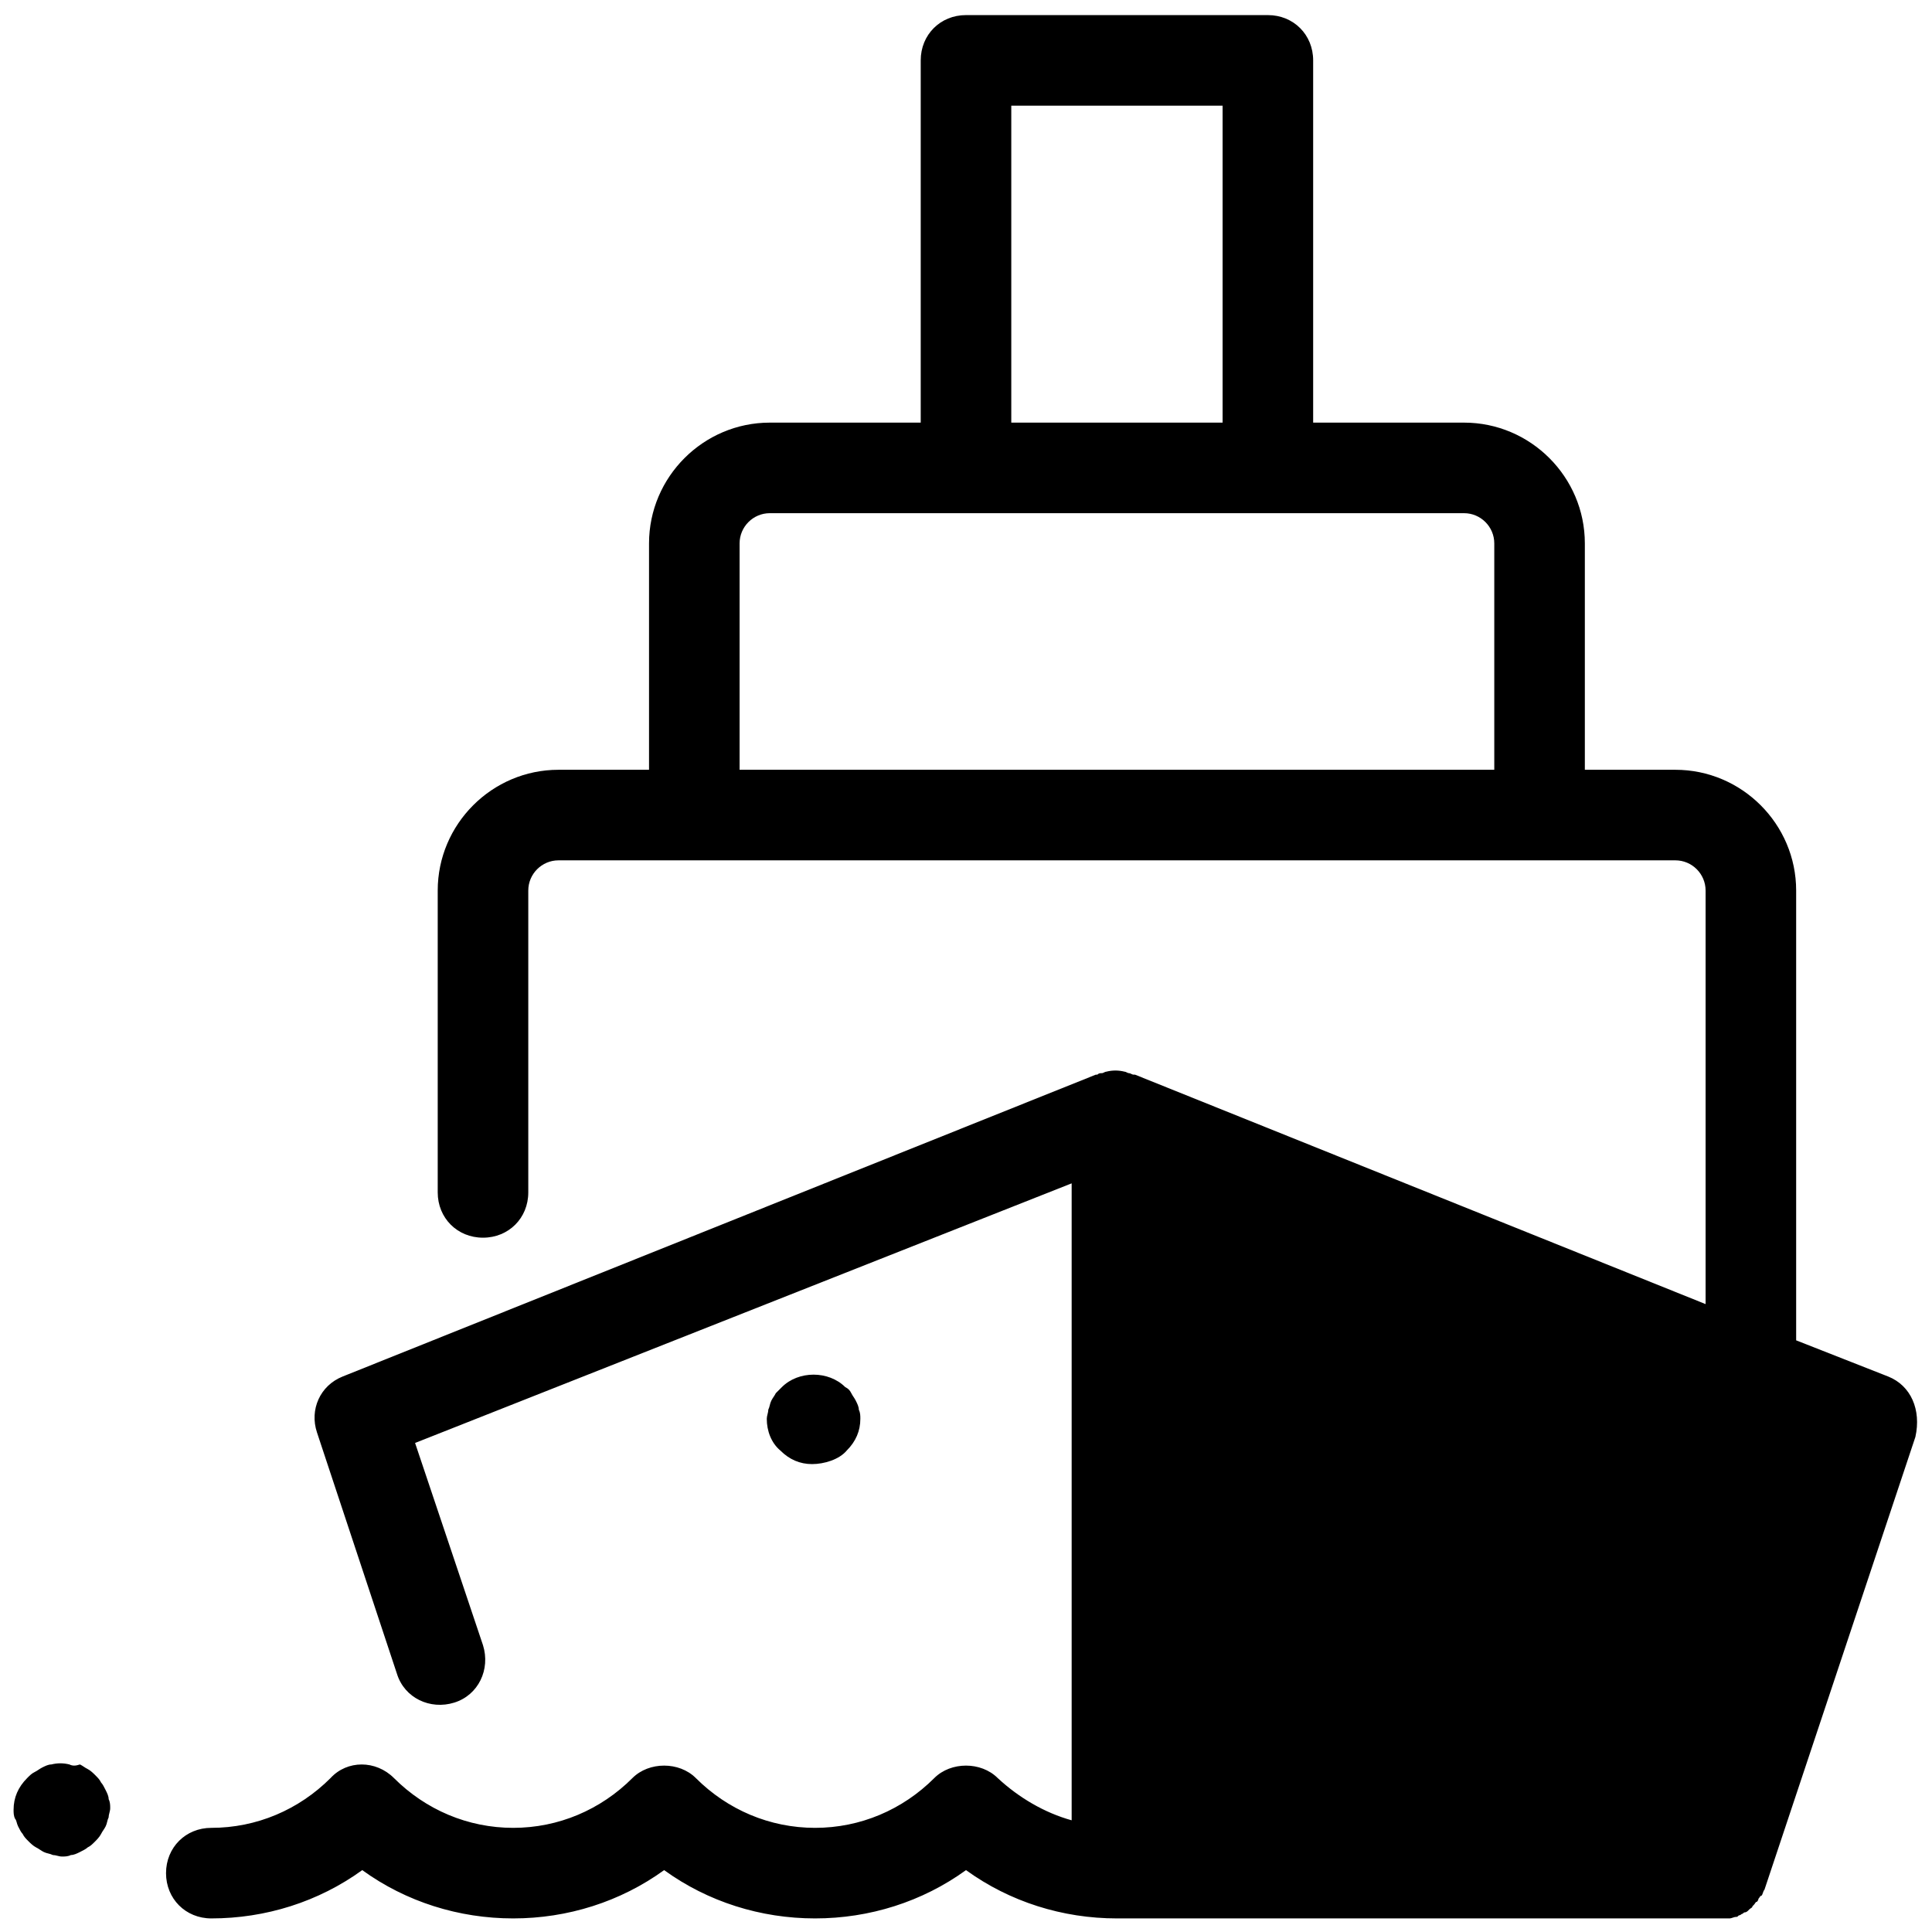 ﻿<?xml version="1.0" encoding="utf-8"?>
<svg xmlns="http://www.w3.org/2000/svg" viewBox="0 0 128 128" width="200" height="200">
  <path d="M64 1C62.3 1 61 2.3 61 4L61 28L51 28C46.6 28 43 31.6 43 36L43 51L37 51C32.6 51 29 54.6 29 59L29 79C29 80.7 30.3 82 32 82C33.7 82 35 80.7 35 79L35 59C35 57.9 35.9 57 37 57L111 57C112.1 57 113 57.9 113 59L113 86.4L75.199 71.199L75.1 71.199C75 71.199 74.901 71.1 74.801 71.1C74.701 71.1 74.6 71 74.5 71C74.1 70.9 73.701 70.9 73.301 71C73.201 71 73.1 71.1 73 71.1C72.9 71.1 72.799 71.099 72.699 71.199L72.6 71.199L22.699 91.199C21.199 91.799 20.5 93.4 21 94.9L26.301 110.9C26.801 112.5 28.5 113.301 30.1 112.801C31.7 112.301 32.5 110.6 32 109L27.5 95.6L71 78.4L71 120.6C69.2 120.1 67.5 119.101 66.1 117.801C65 116.701 63 116.701 61.9 117.801C59.8 119.901 57 121.1 54 121.1C51 121.1 48.2 119.901 46.1 117.801C45 116.701 43 116.701 41.9 117.801C39.8 119.901 37 121.1 34 121.1C31 121.1 28.2 119.901 26.1 117.801C24.9 116.601 23 116.601 21.9 117.801C19.8 119.901 17 121.1 14 121.1C12.3 121.1 11 122.4 11 124.1C11 125.8 12.3 127.1 14 127.1C17.6 127.1 21.1 126 24 123.9C26.9 126 30.4 127.1 34 127.1C37.6 127.1 41.1 126 44 123.9C46.9 126 50.4 127.1 54 127.1C57.6 127.1 61.1 126 64 123.9C66.9 126 70.4 127.1 74 127.1L114 127.1L114.5 127.1L114.6 127.1C114.7 127.1 114.9 127 115 127C115.1 127 115.099 127 115.199 126.9C115.299 126.9 115.4 126.801 115.4 126.801C115.5 126.801 115.5 126.699 115.6 126.699C115.7 126.699 115.801 126.6 115.801 126.6L115.9 126.5C116 126.4 116.1 126.401 116.1 126.301L116.199 126.199C116.299 126.099 116.3 126 116.4 126C116.4 126 116.5 125.901 116.5 125.801C116.6 125.701 116.599 125.6 116.699 125.6C116.799 125.5 116.8 125.299 116.9 125.199L126.9 95.199C127.3 93.399 126.6 91.799 125.1 91.199L119 88.801L119 59C119 54.6 115.4 51 111 51L105 51L105 36C105 31.6 101.4 28 97 28L87 28L87 4C87 2.3 85.7 1 84 1L64 1 z M 67 7L81 7L81 28L67 28L67 7 z M 51 34L97 34C98.1 34 99 34.9 99 36L99 51L49 51L49 36C49 34.9 49.9 34 51 34 z M 53.9 91.074C53.125 91.074 52.351 91.35 51.801 91.9L51.4 92.301C51.3 92.501 51.2 92.601 51.1 92.801C51 93.001 51 93.2 50.9 93.4C50.9 93.6 50.801 93.8 50.801 94C50.801 94.8 51.099 95.6 51.699 96.1C52.299 96.7 53.001 97 53.801 97C54.601 97 55.6 96.7 56.1 96.1C56.7 95.5 57 94.8 57 94C57 93.8 57 93.6 56.9 93.4C56.9 93.2 56.799 93.001 56.699 92.801C56.599 92.601 56.5 92.501 56.4 92.301C56.3 92.101 56.2 92 56 91.9C55.45 91.35 54.675 91.074 53.9 91.074 z M 4 116.824C3.8 116.824 3.6 116.85 3.4 116.9C3.2 116.9 3.001 117 2.801 117.1C2.601 117.2 2.501 117.3 2.301 117.4C2.101 117.5 2.001 117.601 1.801 117.801C1.201 118.401 0.9 119.1 0.9 119.9C0.9 120.1 0.9 120.3 1 120.5C1.1 120.6 1.099 120.8 1.199 121C1.299 121.2 1.4 121.4 1.5 121.5C1.6 121.7 1.7 121.8 1.9 122C2 122.1 2.2 122.3 2.4 122.4C2.6 122.5 2.7 122.599 2.9 122.699C3.1 122.799 3.3 122.8 3.5 122.9C3.7 122.9 3.9 123 4.1 123C4.3 123 4.499 123 4.699 122.9C4.899 122.9 5.101 122.799 5.301 122.699C5.501 122.599 5.701 122.5 5.801 122.4C6.001 122.3 6.101 122.2 6.301 122C6.401 121.9 6.599 121.7 6.699 121.5C6.799 121.3 6.9 121.2 7 121C7.1 120.8 7.099 120.6 7.199 120.4C7.199 120.2 7.301 120.001 7.301 119.801C7.301 119.601 7.299 119.399 7.199 119.199C7.199 118.999 7.1 118.8 7 118.6C6.9 118.4 6.799 118.2 6.699 118.1C6.599 117.9 6.501 117.8 6.301 117.6C6.201 117.5 6.001 117.299 5.801 117.199C5.601 117.099 5.501 117 5.301 116.9C5.001 117 4.8 117 4.6 116.9C4.4 116.85 4.2 116.824 4 116.824 z" />
</svg>